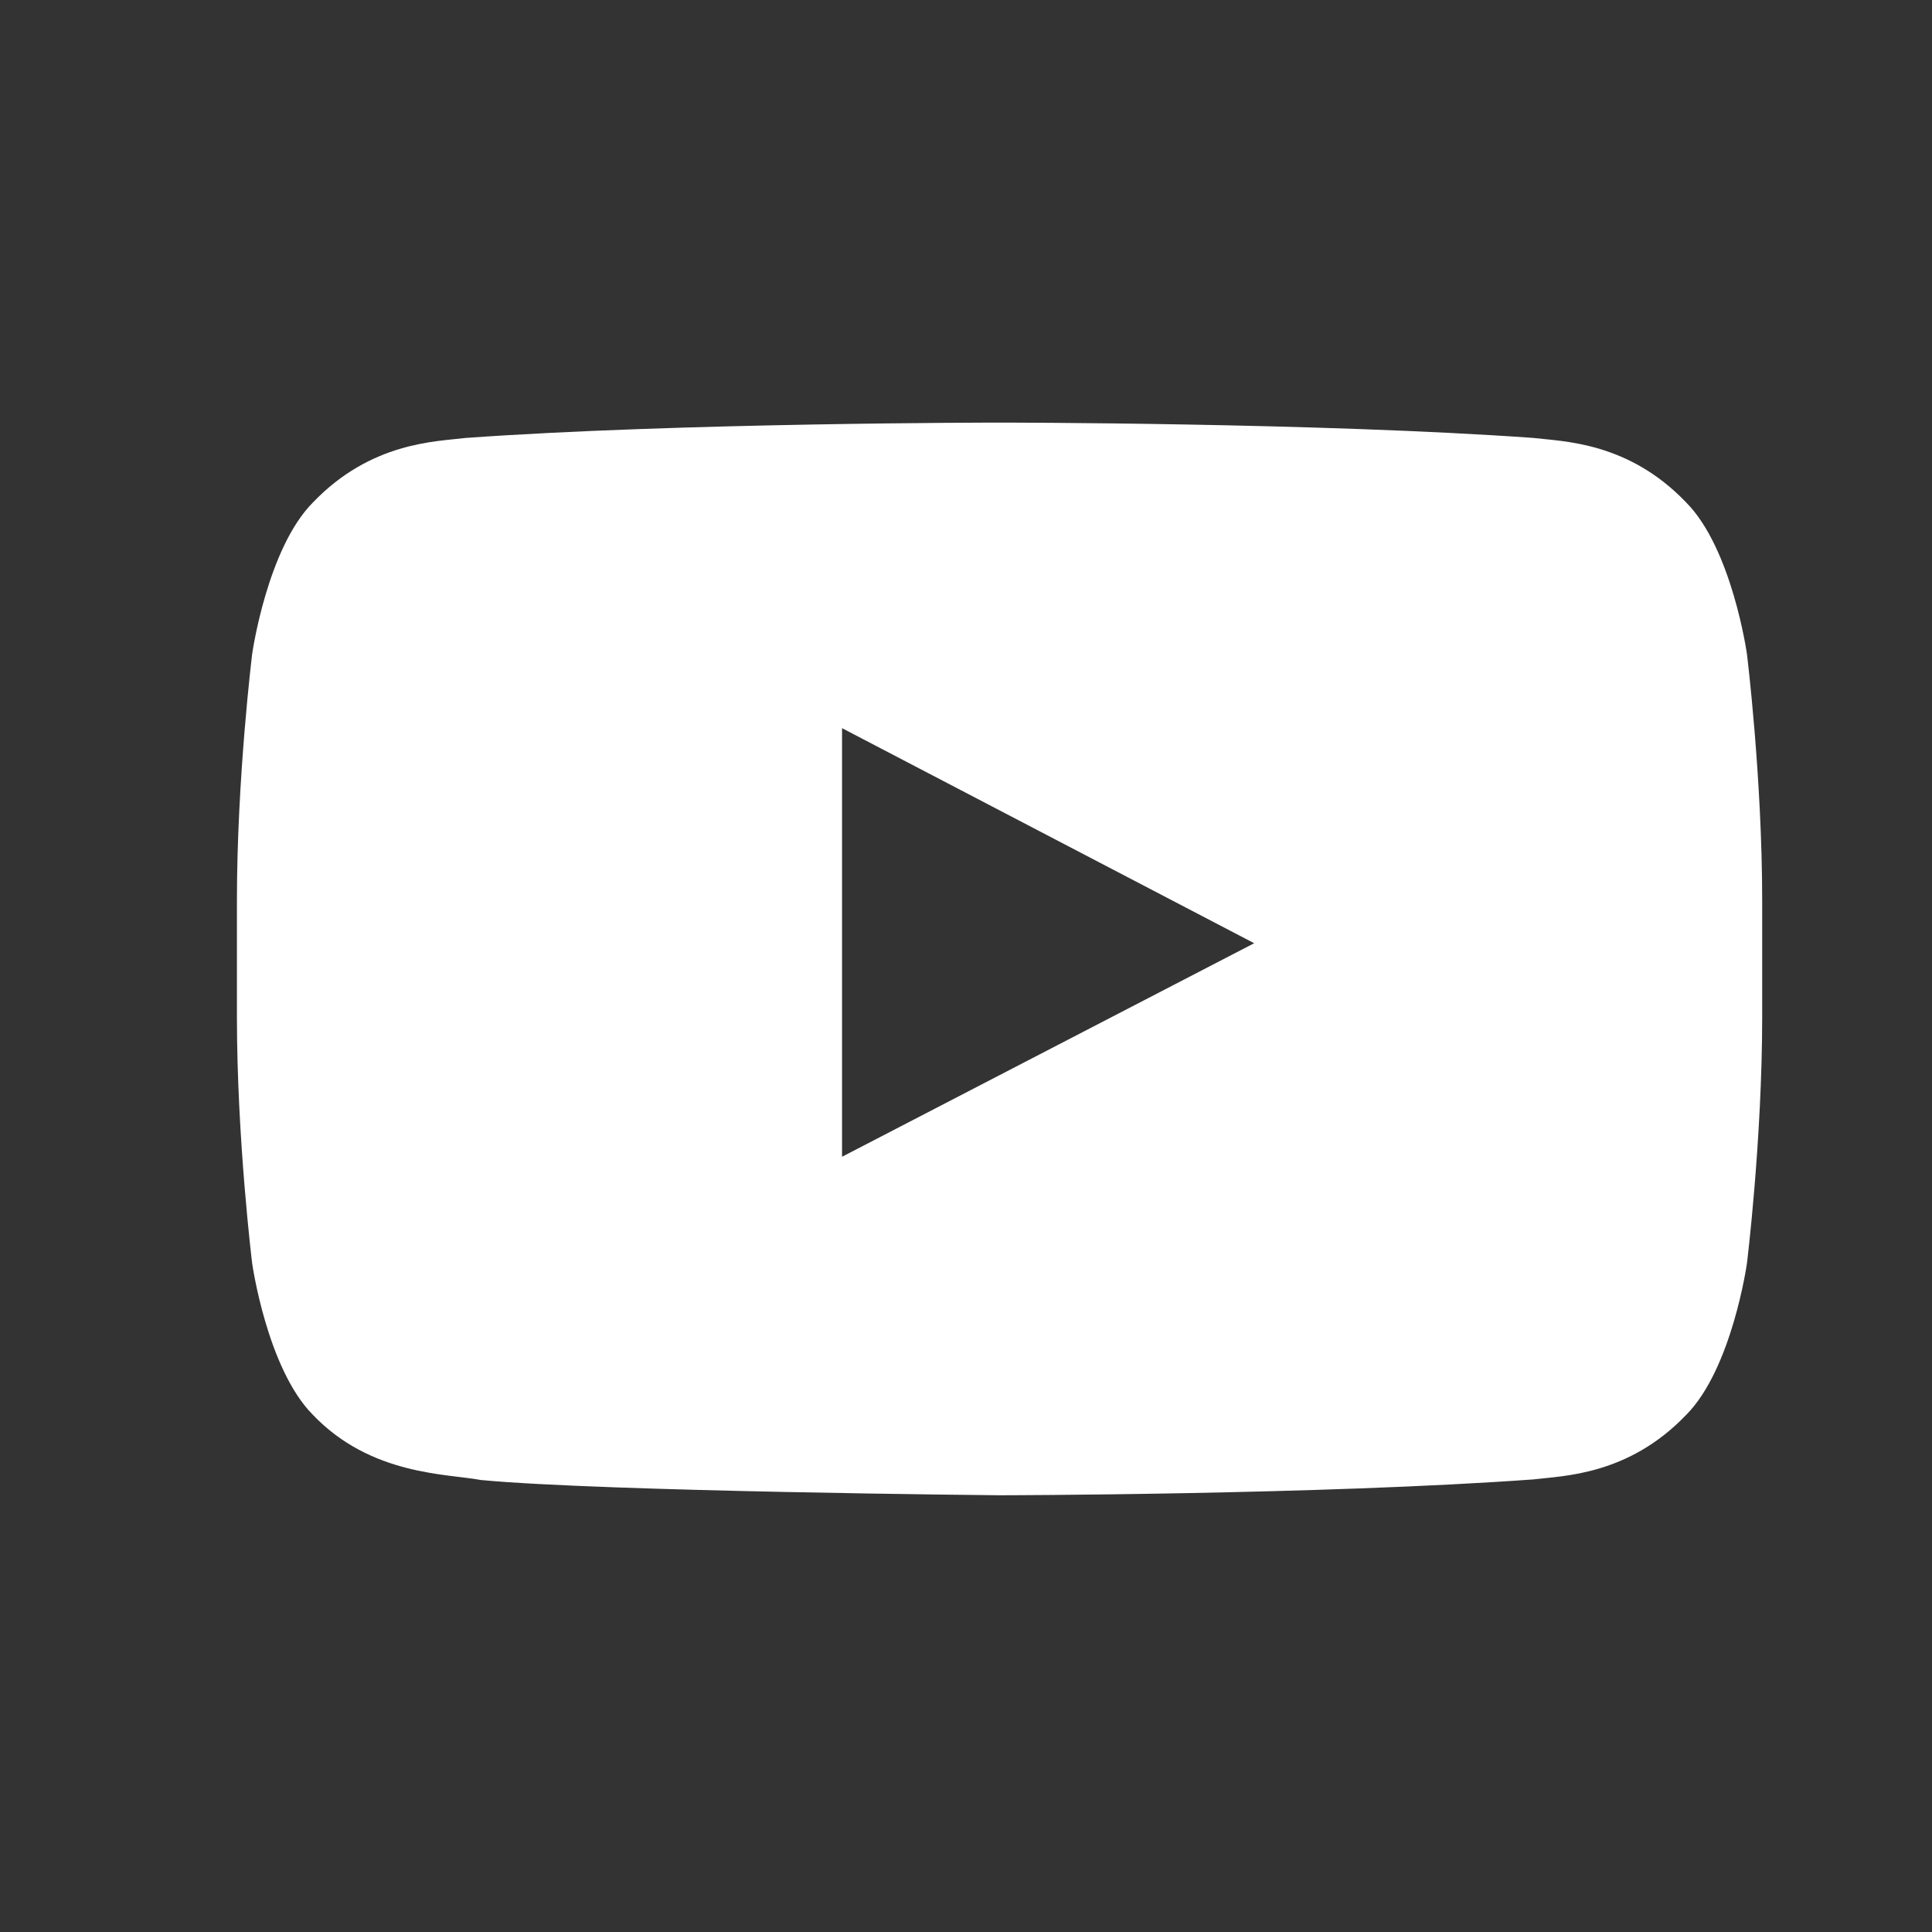 <svg width="19" height="19" viewBox="0 0 19 19" fill="none" xmlns="http://www.w3.org/2000/svg">
<rect x="0" y="0" width="19" height="19" fill="#333333" stroke="none"/>
<path d="M17.18 6.431C17.18 6.431 17.034 5.398 16.584 4.943C16.014 4.345 15.374 4.342 15.081 4.307C12.982 4.156 9.833 4.156 9.833 4.156H9.826C9.826 4.156 6.678 4.156 4.579 4.307C4.286 4.343 3.647 4.346 3.076 4.943C2.626 5.398 2.48 6.431 2.48 6.431C2.48 6.431 2.33 7.646 2.33 8.859V9.997C2.33 11.21 2.48 12.425 2.48 12.425C2.48 12.425 2.626 13.458 3.076 13.913C3.647 14.511 4.396 14.492 4.73 14.555C5.93 14.669 9.83 14.705 9.83 14.705C9.83 14.705 12.982 14.701 15.081 14.549C15.374 14.513 16.013 14.51 16.584 13.913C17.034 13.458 17.18 12.425 17.18 12.425C17.18 12.425 17.33 11.211 17.33 9.997V8.859C17.33 7.646 17.18 6.431 17.18 6.431ZM8.281 11.376L8.281 7.161L12.334 9.276L8.281 11.376Z" fill="white"/>
</svg>
